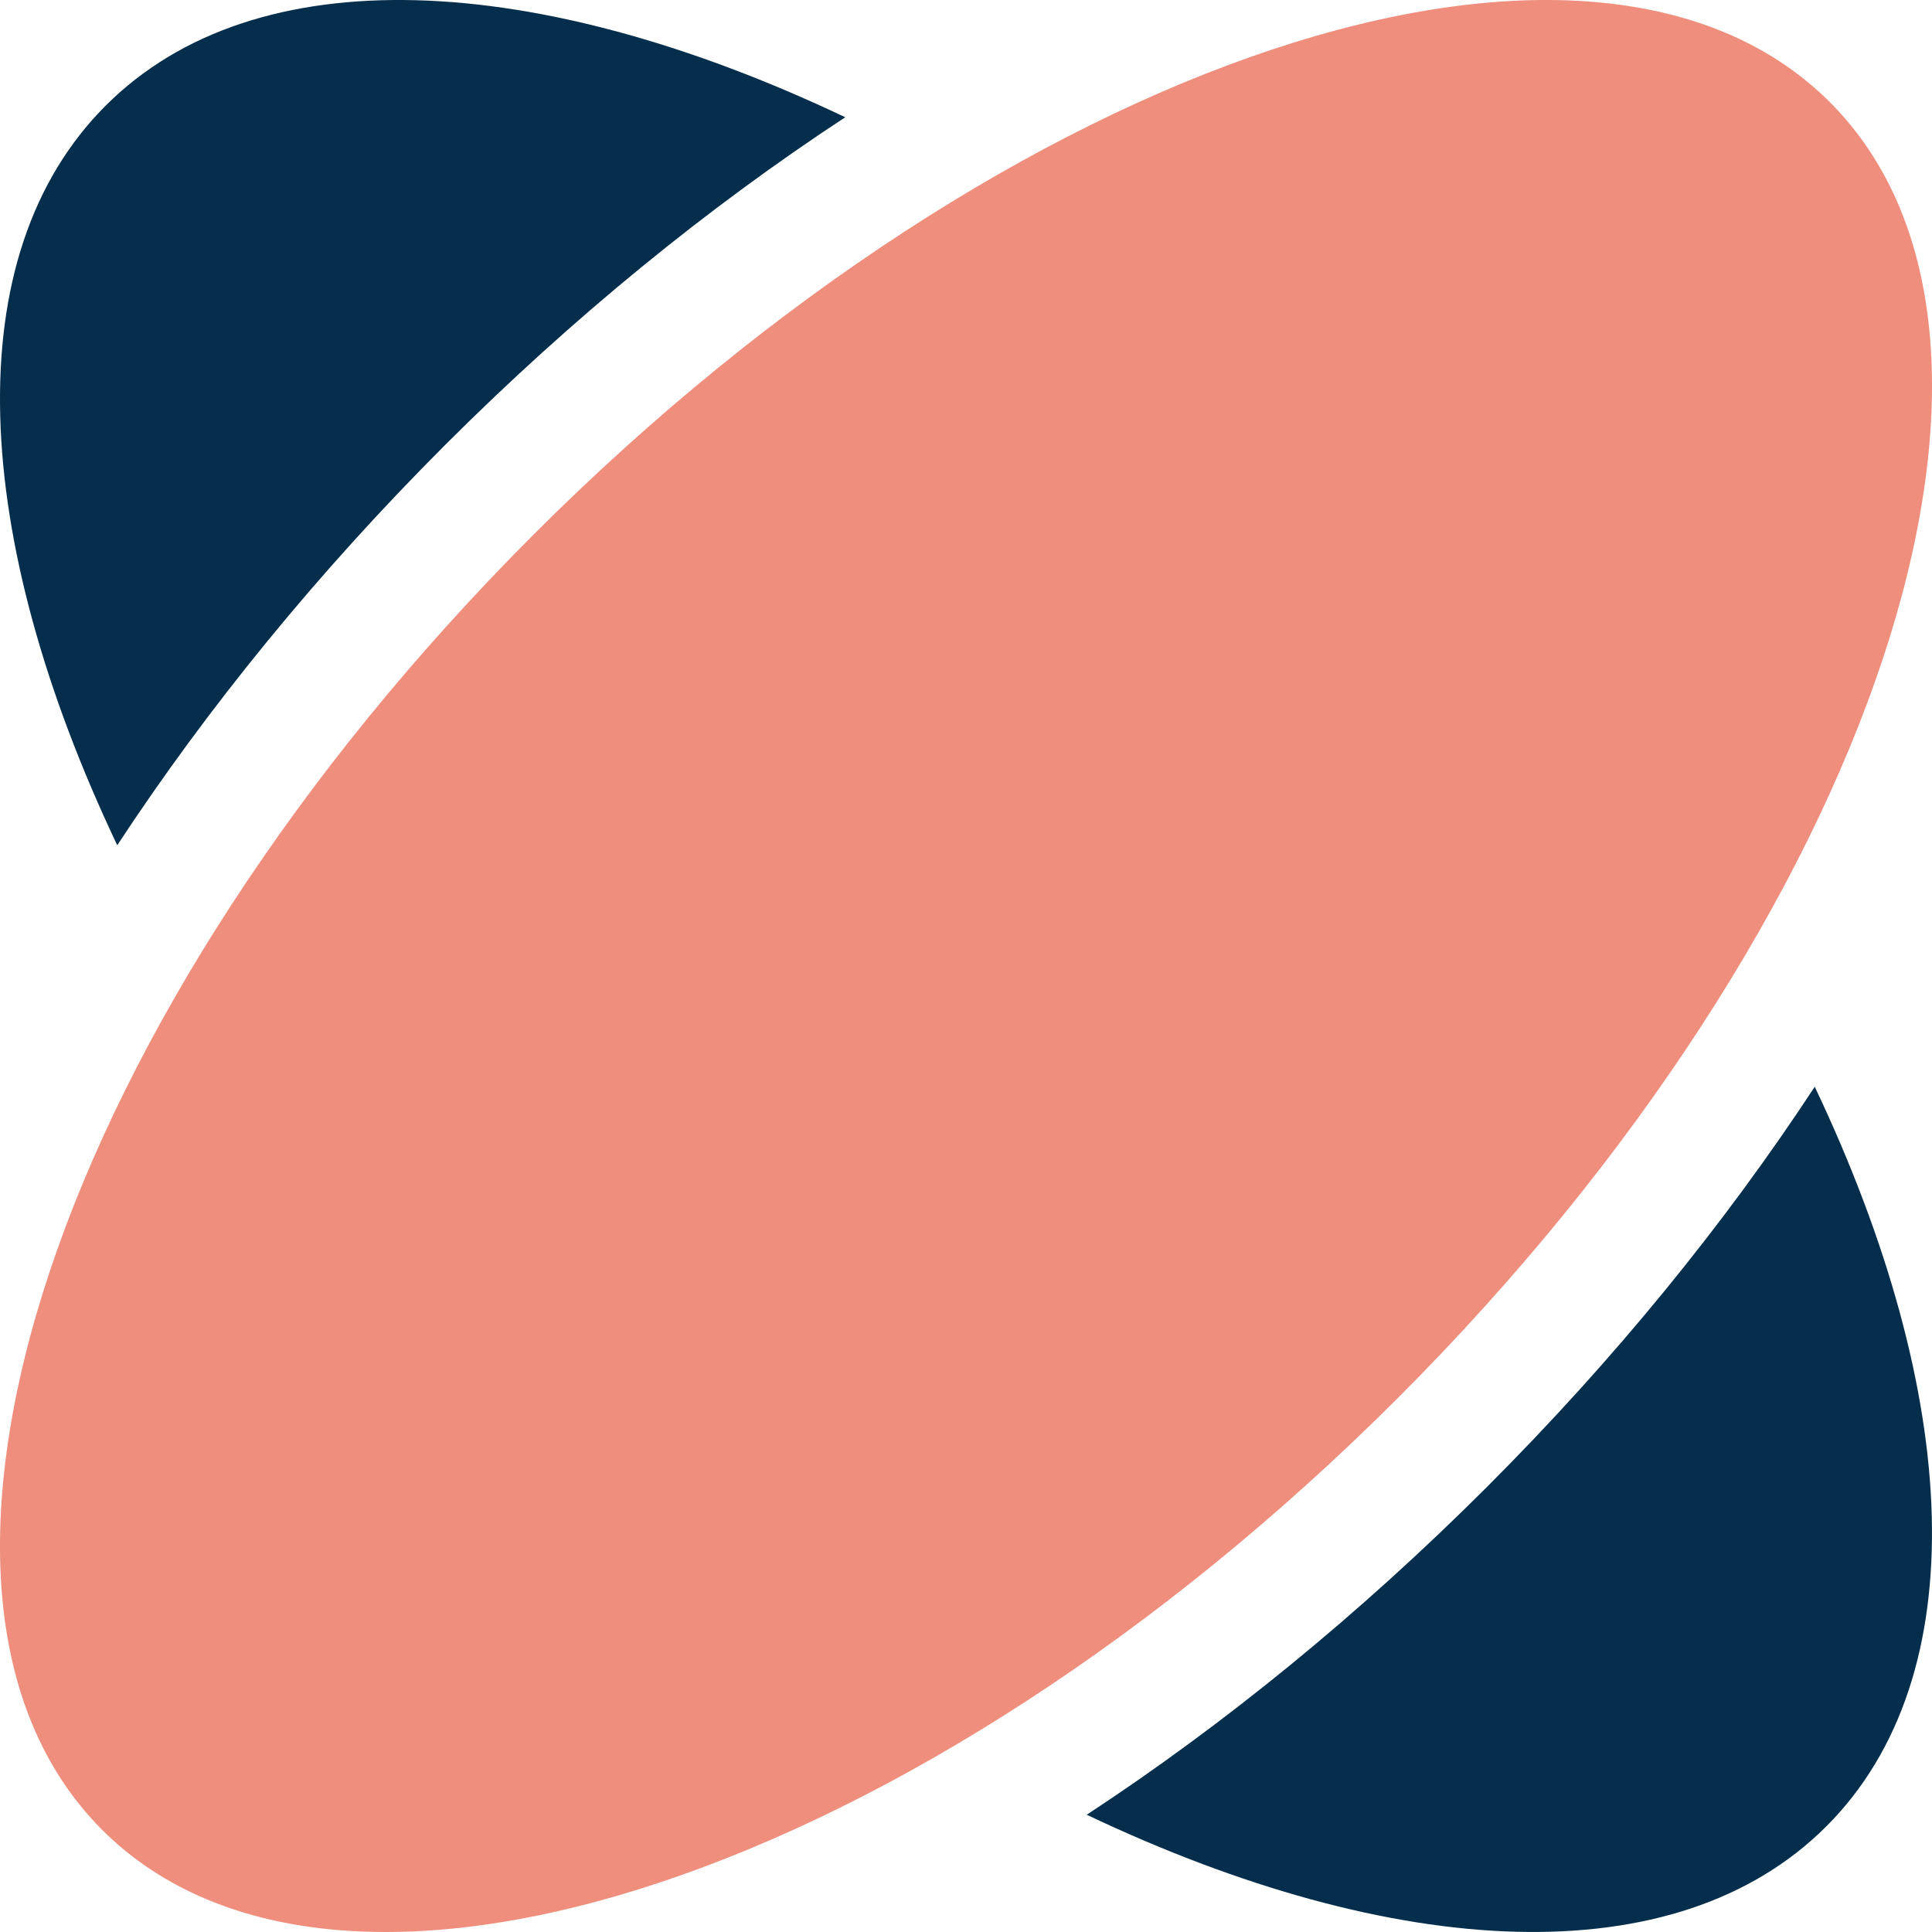 <svg width="48" height="48" viewBox="0 0 48 48" fill="none" xmlns="http://www.w3.org/2000/svg">
<g clip-path="url(#clip0_1292_22543)">
<path d="M45.462 2.538C51.388 8.465 46.584 22.878 34.731 34.731C22.878 46.584 8.465 51.388 2.538 45.462C-3.388 39.535 1.416 25.122 13.269 13.269C25.122 1.416 39.535 -3.388 45.462 2.538Z" fill="#EF8E7D"/>
<path d="M21 2.913C13.341 -0.724 6.356 -1.107 2.625 2.625C-1.107 6.356 -0.724 13.341 2.913 21C5.145 17.599 7.886 14.229 11.057 11.057C14.228 7.886 17.599 5.145 21 2.913Z" fill="#042E4B"/>
<path d="M36.943 36.943C40.114 33.772 42.855 30.401 45.087 27C48.724 34.659 49.106 41.644 45.375 45.375C41.644 49.106 34.659 48.724 27 45.087C30.401 42.855 33.771 40.114 36.943 36.943Z" fill="#042E4B"/>
</g>
<defs>
<clipPath id="clip0_1292_22543">
<rect width="48" height="48" fill="white"/>
</clipPath>
</defs>
</svg>
